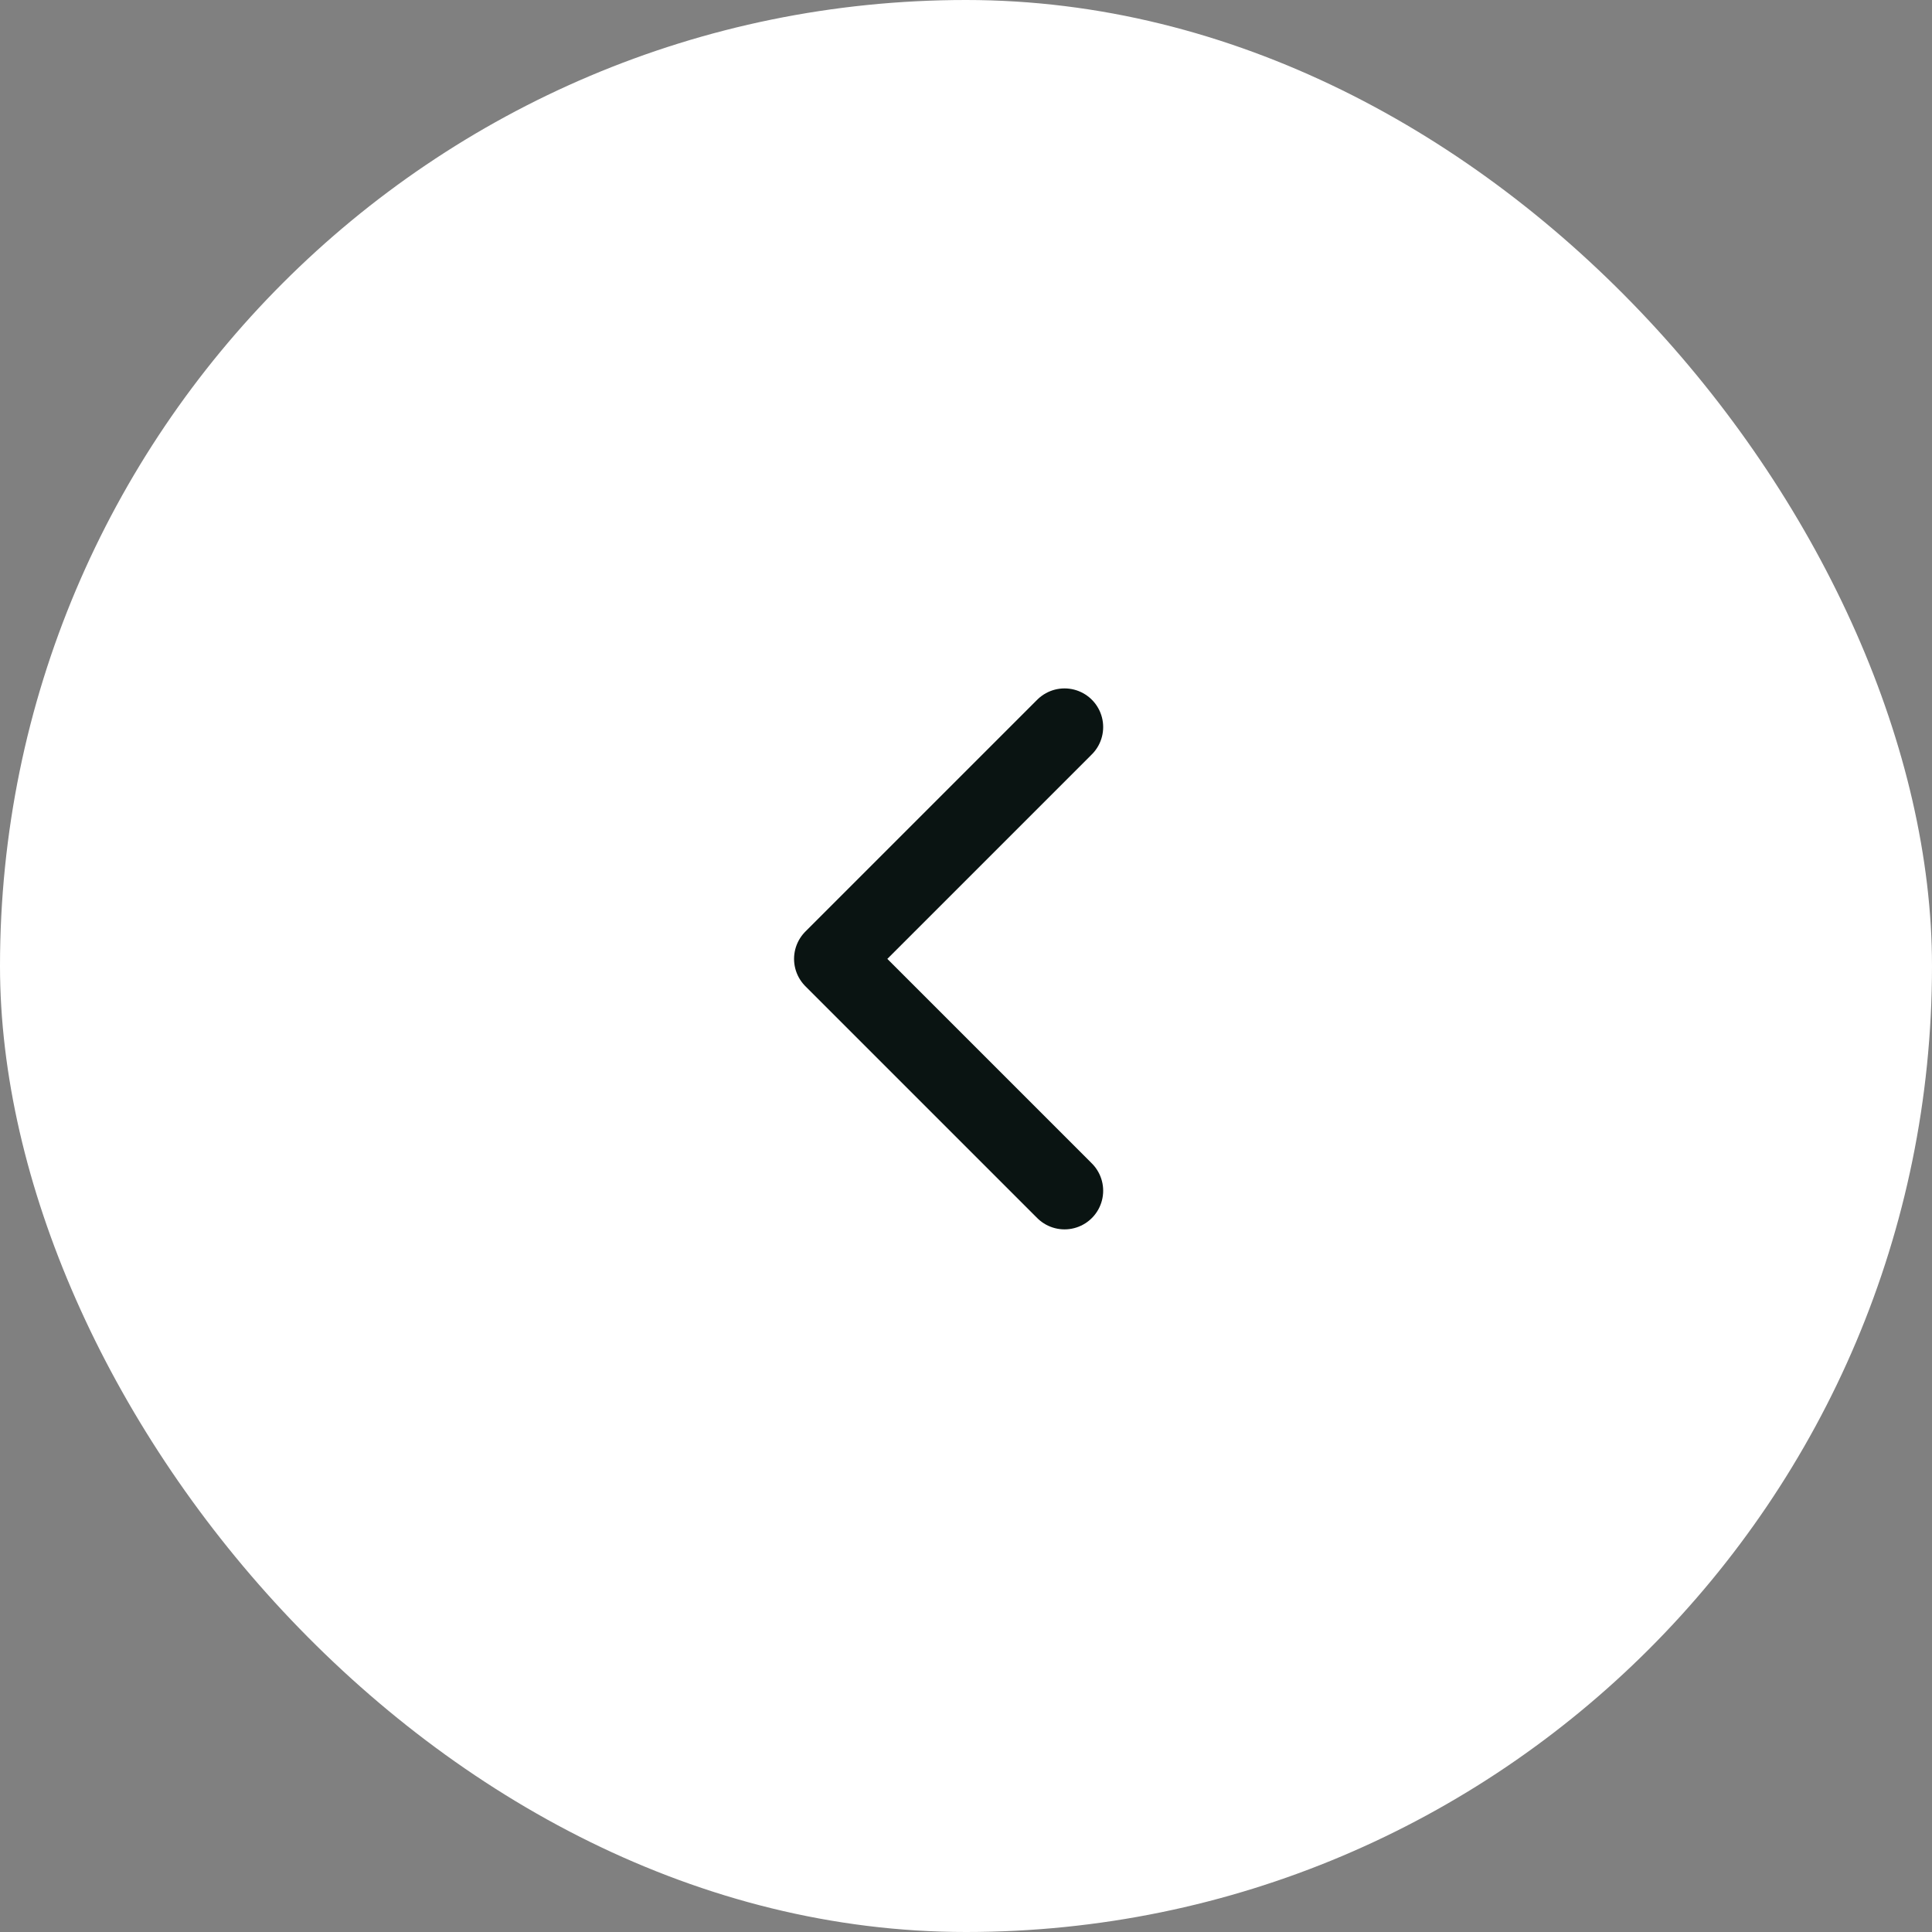 <?xml version="1.0" encoding="UTF-8"?> <svg xmlns="http://www.w3.org/2000/svg" width="50" height="50" viewBox="0 0 50 50" fill="none"><rect x="0" y="0" width="50" height="50" fill="#808080" stroke="none"/><rect x="50" y="50" width="50" height="50" rx="25" transform="rotate(180 50 50)" fill="white"></rect><path d="M27.55 30.816L21.55 24.816L27.55 18.816" stroke="#0A1412" stroke-width="2" stroke-linecap="round" stroke-linejoin="round"></path></svg> 